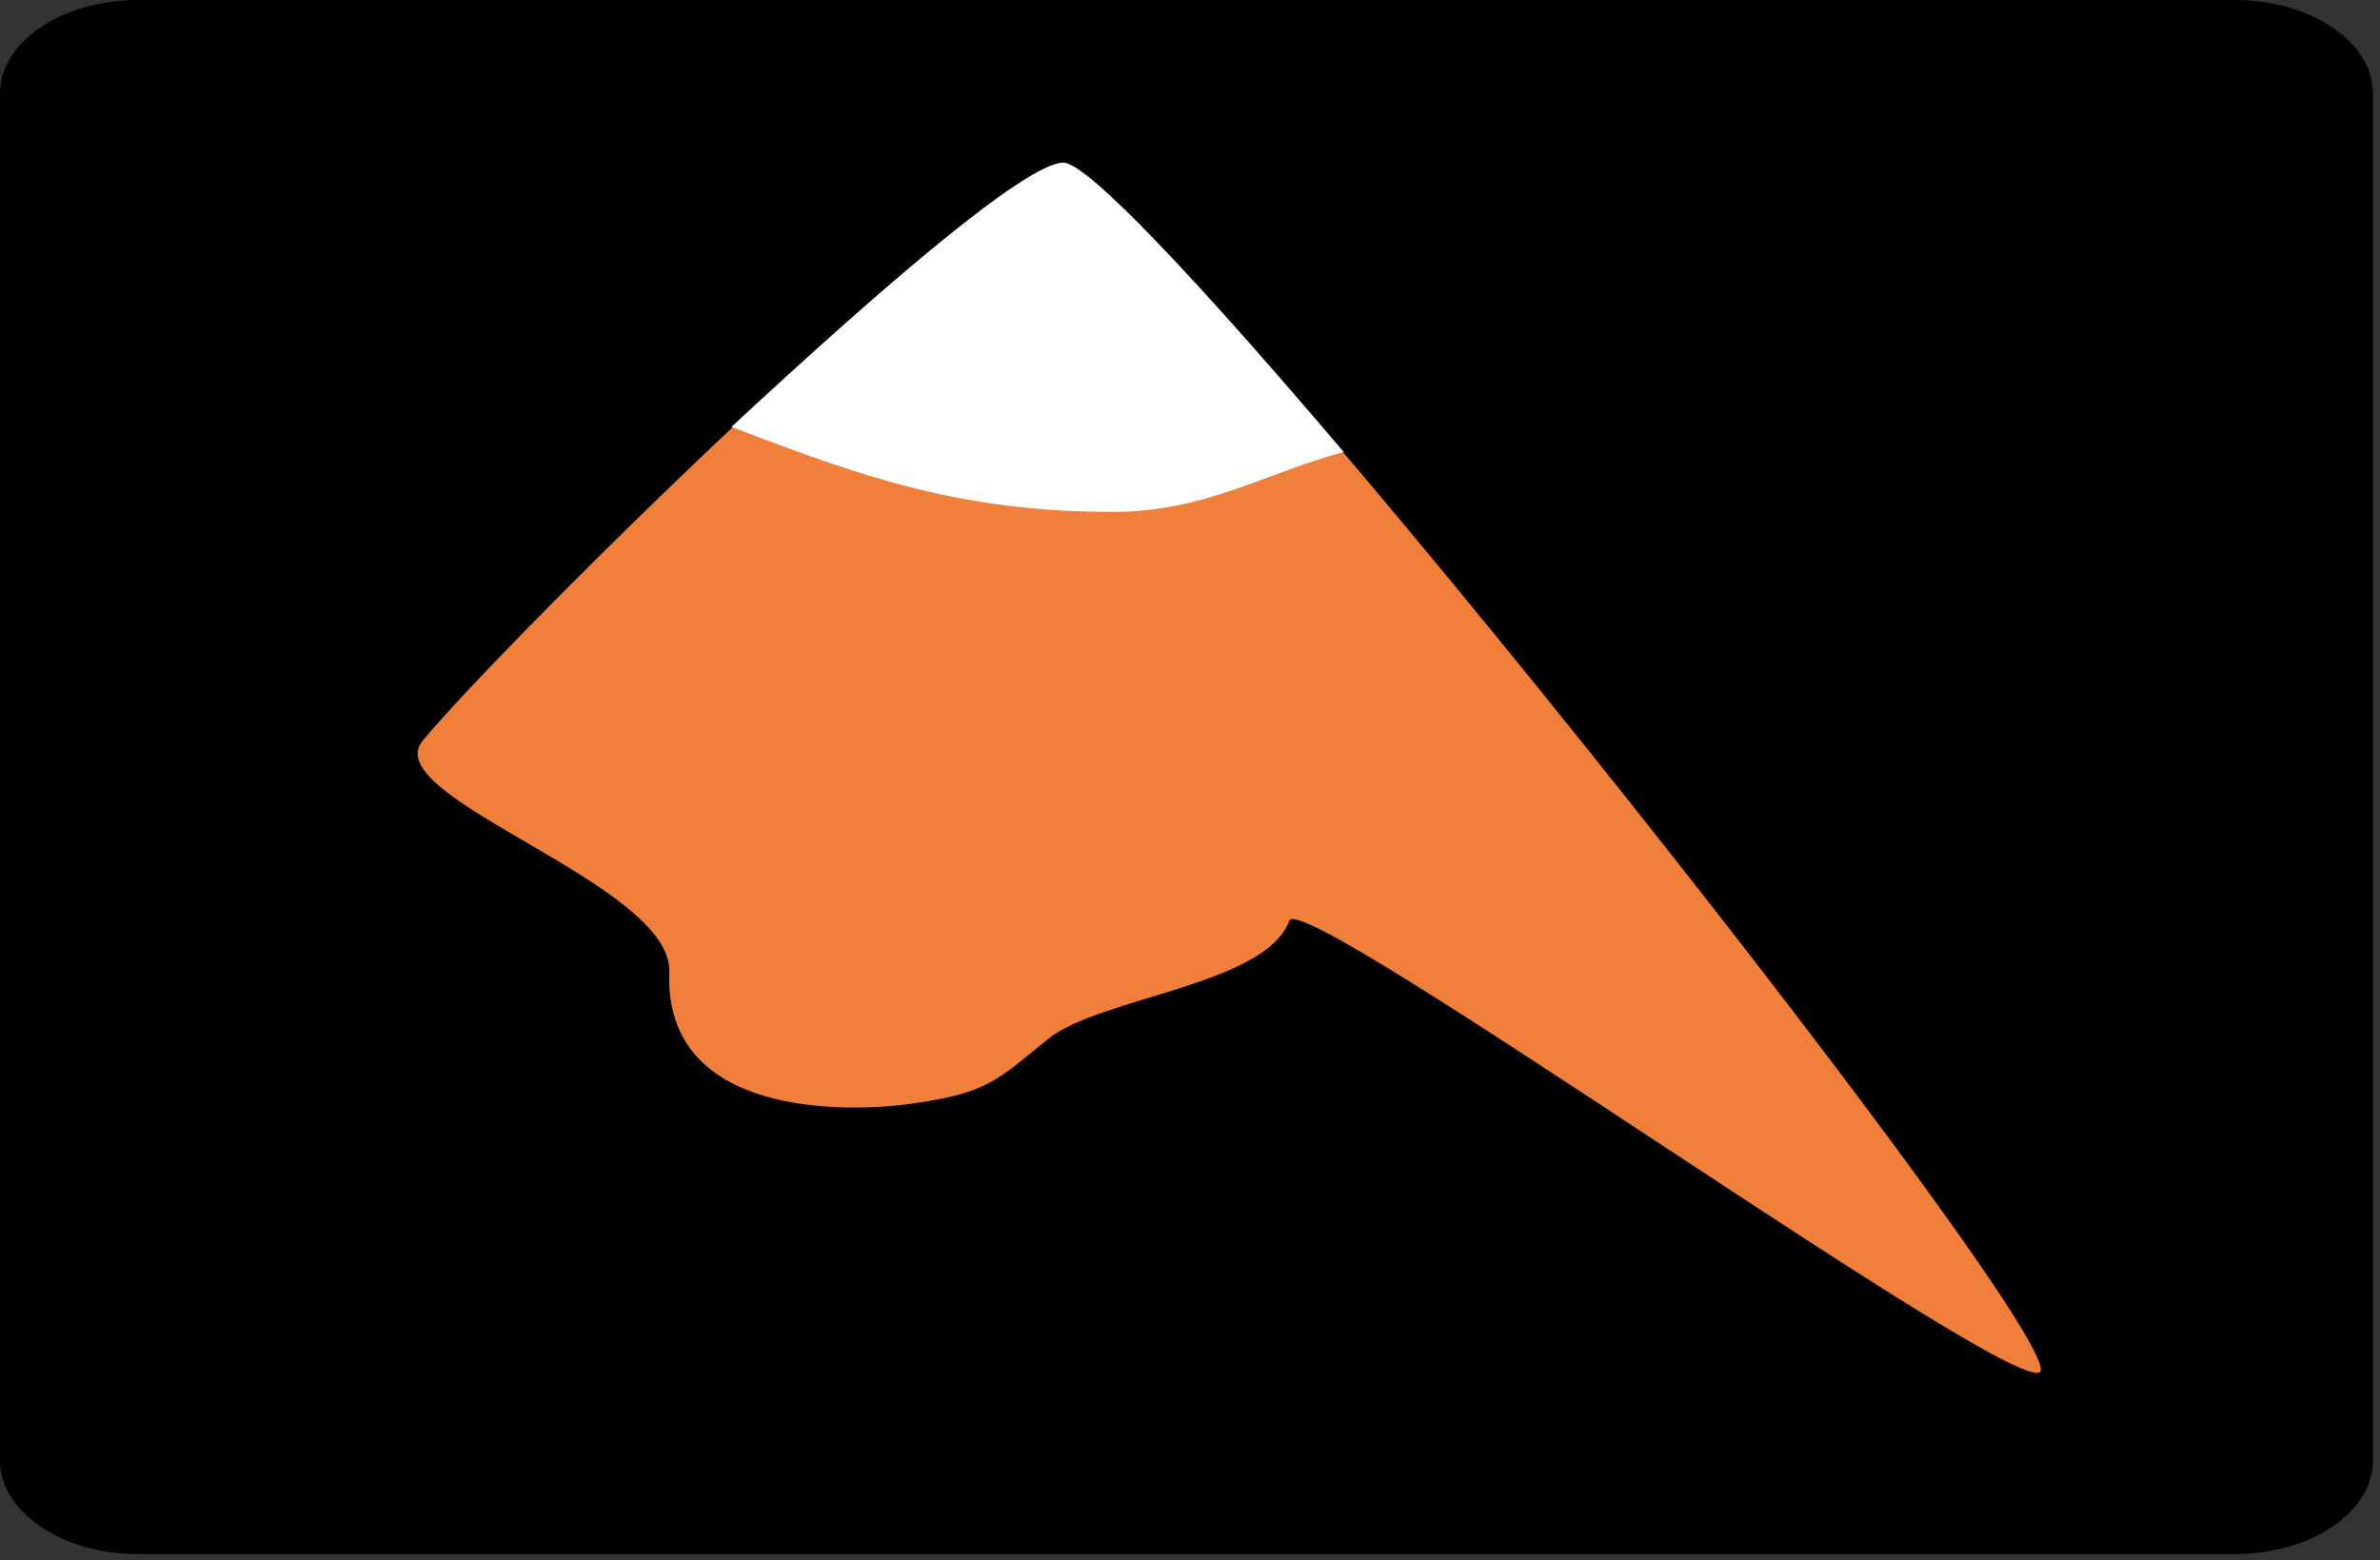 <svg xmlns:xlink="http://www.w3.org/1999/xlink" xmlns="http://www.w3.org/2000/svg" version="1.1" viewBox="0 0 212 139" height="139px" width="212px">
    <rect x="0" y="0" width="212" height="139" fill="#333333" stroke="none"/>
    <title>icon_outpost</title>
    <g fill-rule="evenodd" fill="none" stroke="none" id="icon_outpost">
        <path fill="#000000" id="Shape" d="M12.293,0 L199.074,0 C205.829,0 211.367,3.736 211.367,8.297 L211.367,130.16 C211.367,134.721 205.85,138.457 199.074,138.457 L12.293,138.457 C5.517,138.479 0,134.656 0,130.16 L0,8.297 C0,3.736 5.517,0 12.293,0 Z"></path>
        <path fill="#F07F3C" id="Shape" d="M94.65,14.529 C87.809,14.877 45.175,56.903 37.639,66.003 C33.512,71.042 59.9,78.709 59.618,86.593 C59.118,99.624 75.473,99.037 80.642,98.408 C88.113,97.43 88.786,96.236 93.391,92.544 C97.995,88.851 112.742,87.765 114.849,82.032 C115.956,78.948 181.286,125.969 181.786,122.081 C182.438,116.565 101.144,14.182 94.65,14.529 Z"></path>
        <path fill="#FFFFFF" id="Shape" d="M119.692,40.267 C106.987,25.324 96.8,14.378 94.672,14.486 C91.219,14.66 78.188,25.932 65.156,38.03 C77.102,42.612 85.724,45.609 99.19,45.609 C107.291,45.609 112.938,42.069 119.692,40.267 Z"></path>
    </g>
</svg>